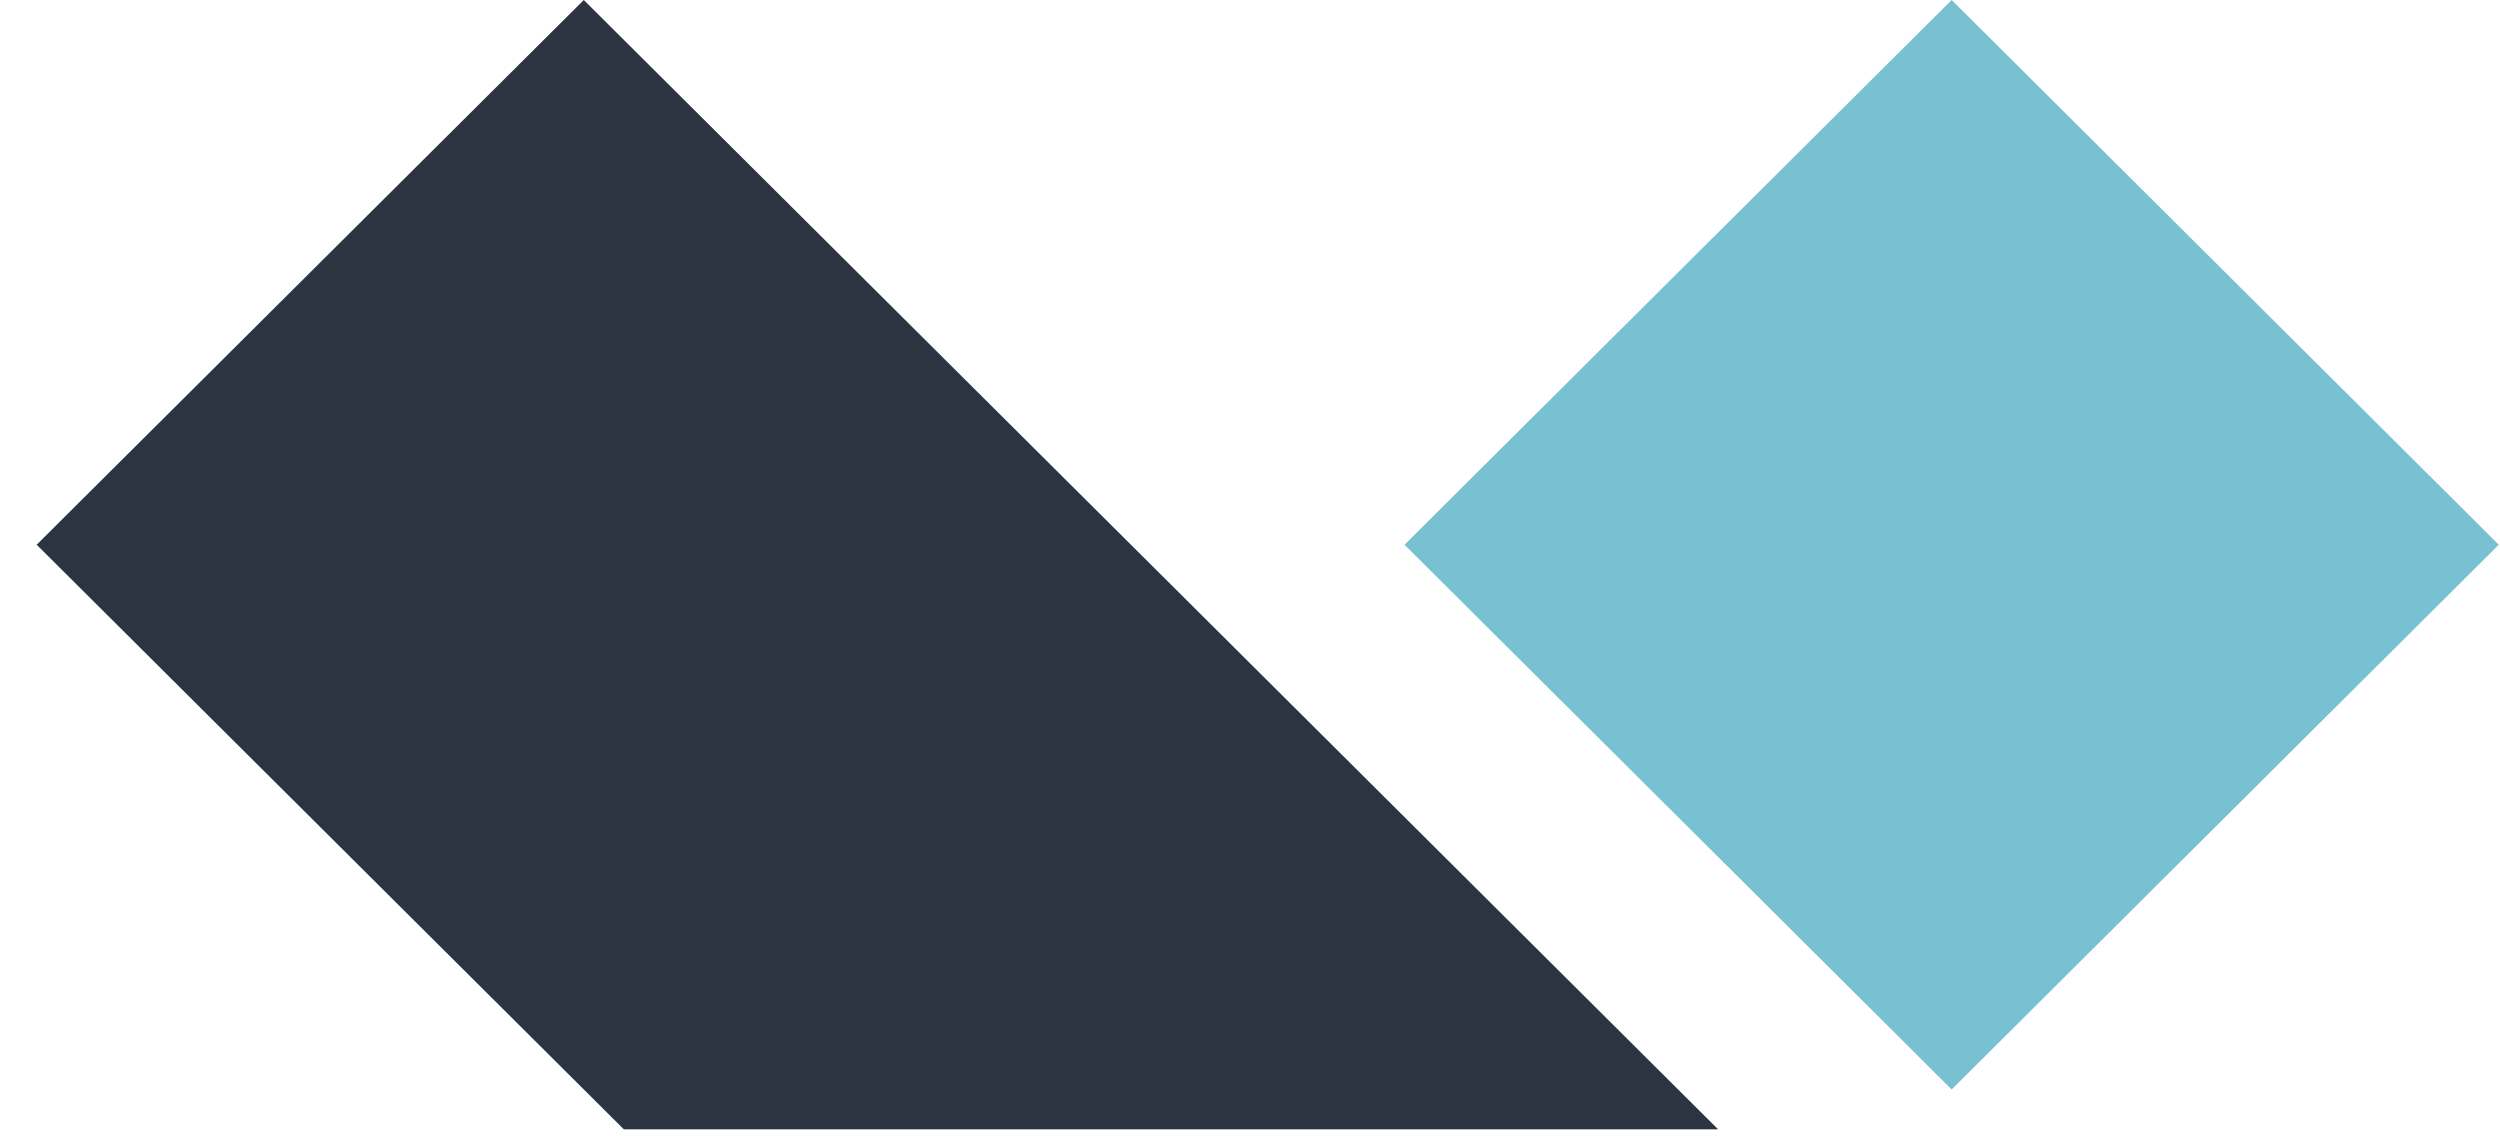 <svg width="66" height="30" viewBox="0 0 66 30" fill="none" xmlns="http://www.w3.org/2000/svg">
<path fill-rule="evenodd" clip-rule="evenodd" d="M51.524 0L65.968 14.381L51.524 28.762L37.079 14.381L51.524 0Z" fill="#77C1D2"/>
<path fill-rule="evenodd" clip-rule="evenodd" d="M15.412 0L45.358 29.814H16.469L0.968 14.381L15.412 0Z" fill="#2D3441"/>
</svg>
